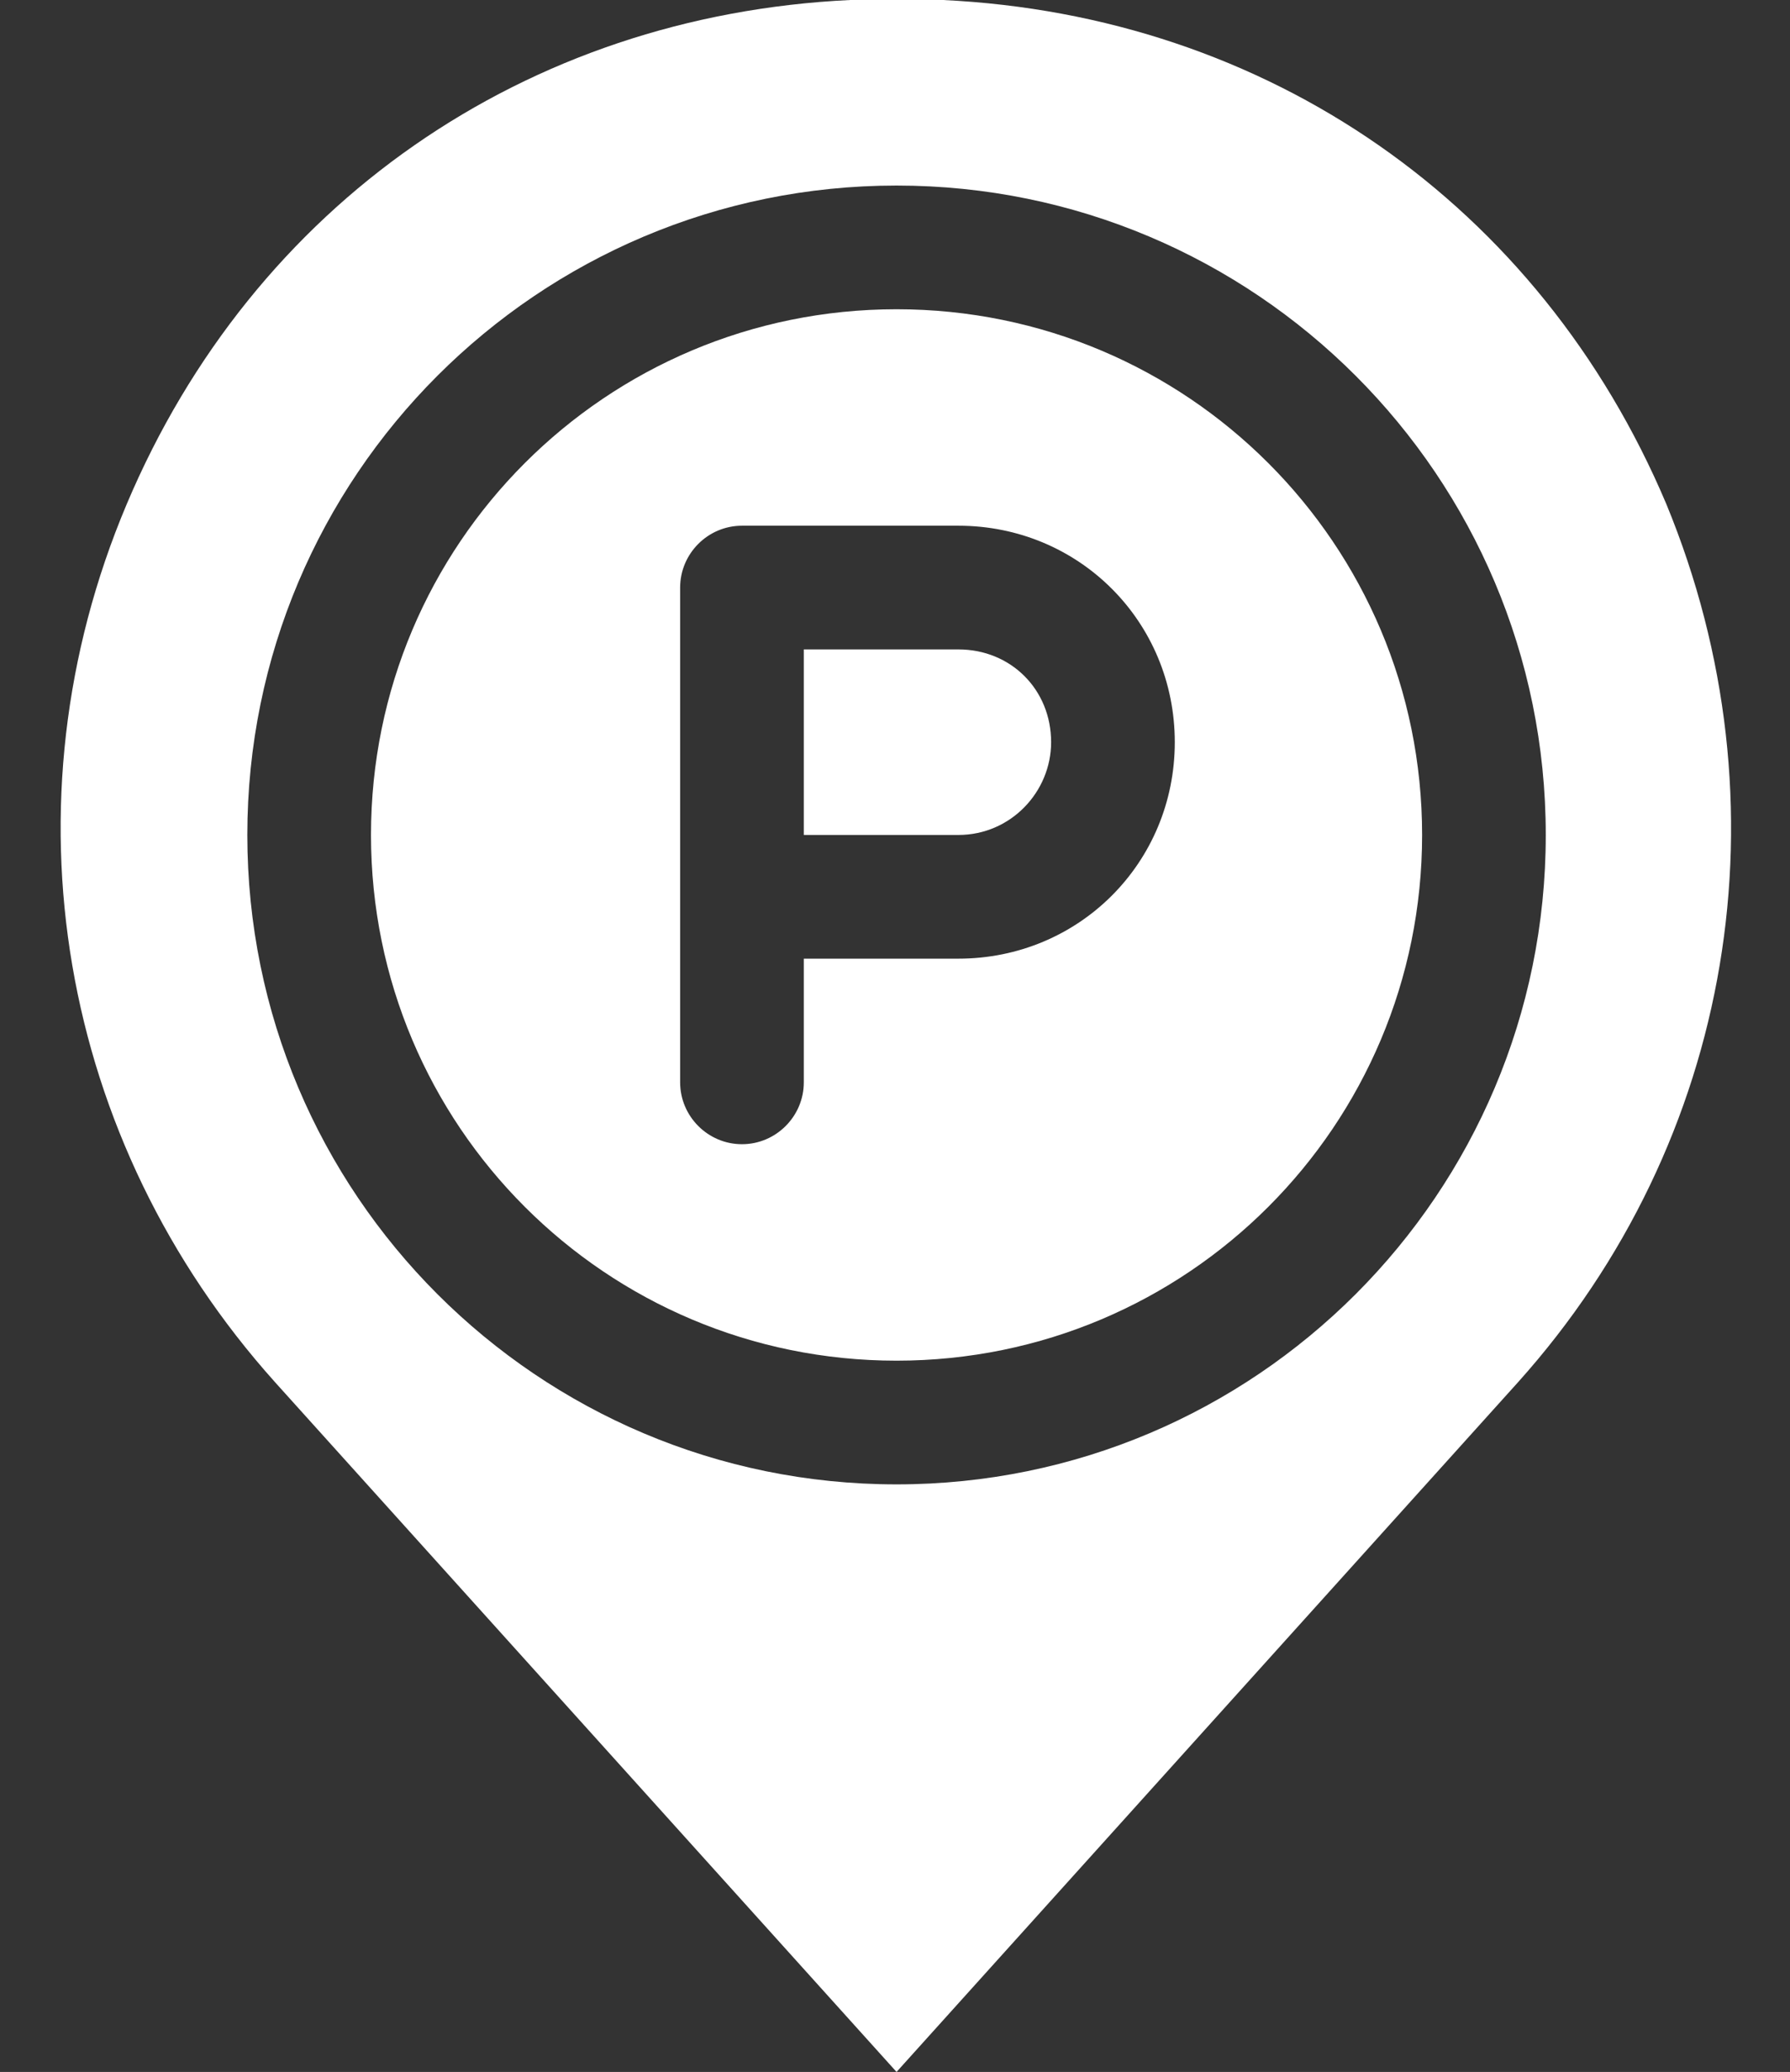 <?xml version="1.0" encoding="UTF-8" standalone="no"?><svg xmlns="http://www.w3.org/2000/svg" xmlns:xlink="http://www.w3.org/1999/xlink" fill="#ffffff" height="67" preserveAspectRatio="xMidYMid meet" version="1" viewBox="21.0 16.5 57.9 67.0" width="57.9" zoomAndPan="magnify"><rect x="21.0" y="16.5" width="57.9" height="67.0" fill="#333333" stroke="none"/><g id="change1_1"><path d="M74.9,32.8C70.8,23.1,62,17,51.5,16.5c-1,0-2,0-3,0C38,17,29.2,23.1,25.1,32.8c-4.1,9.7-2.2,20.6,4.8,28.4L50,83.5 l20.1-22.3C77.1,53.4,78.9,42.5,74.9,32.8z M50,64.5c-11.6,0-21-9.4-21-21c0-11.6,9.4-21,21-21s21,9.4,21,21 C71,55.1,61.6,64.5,50,64.5z M50,26.5c-9.4,0-17,7.6-17,17s7.6,17,17,17s17-7.6,17-17S59.4,26.5,50,26.5z M52,47.5h-5v4 c0,1.1-0.9,2-2,2s-2-0.9-2-2v-16c0-1.1,0.9-2,2-2h7c3.9,0,7,3.1,7,7S55.9,47.5,52,47.5z M55,40.5c0,1.6-1.3,3-3,3h-5v-6h5 C53.7,37.5,55,38.8,55,40.5z" fill="inherit"/></g></svg>